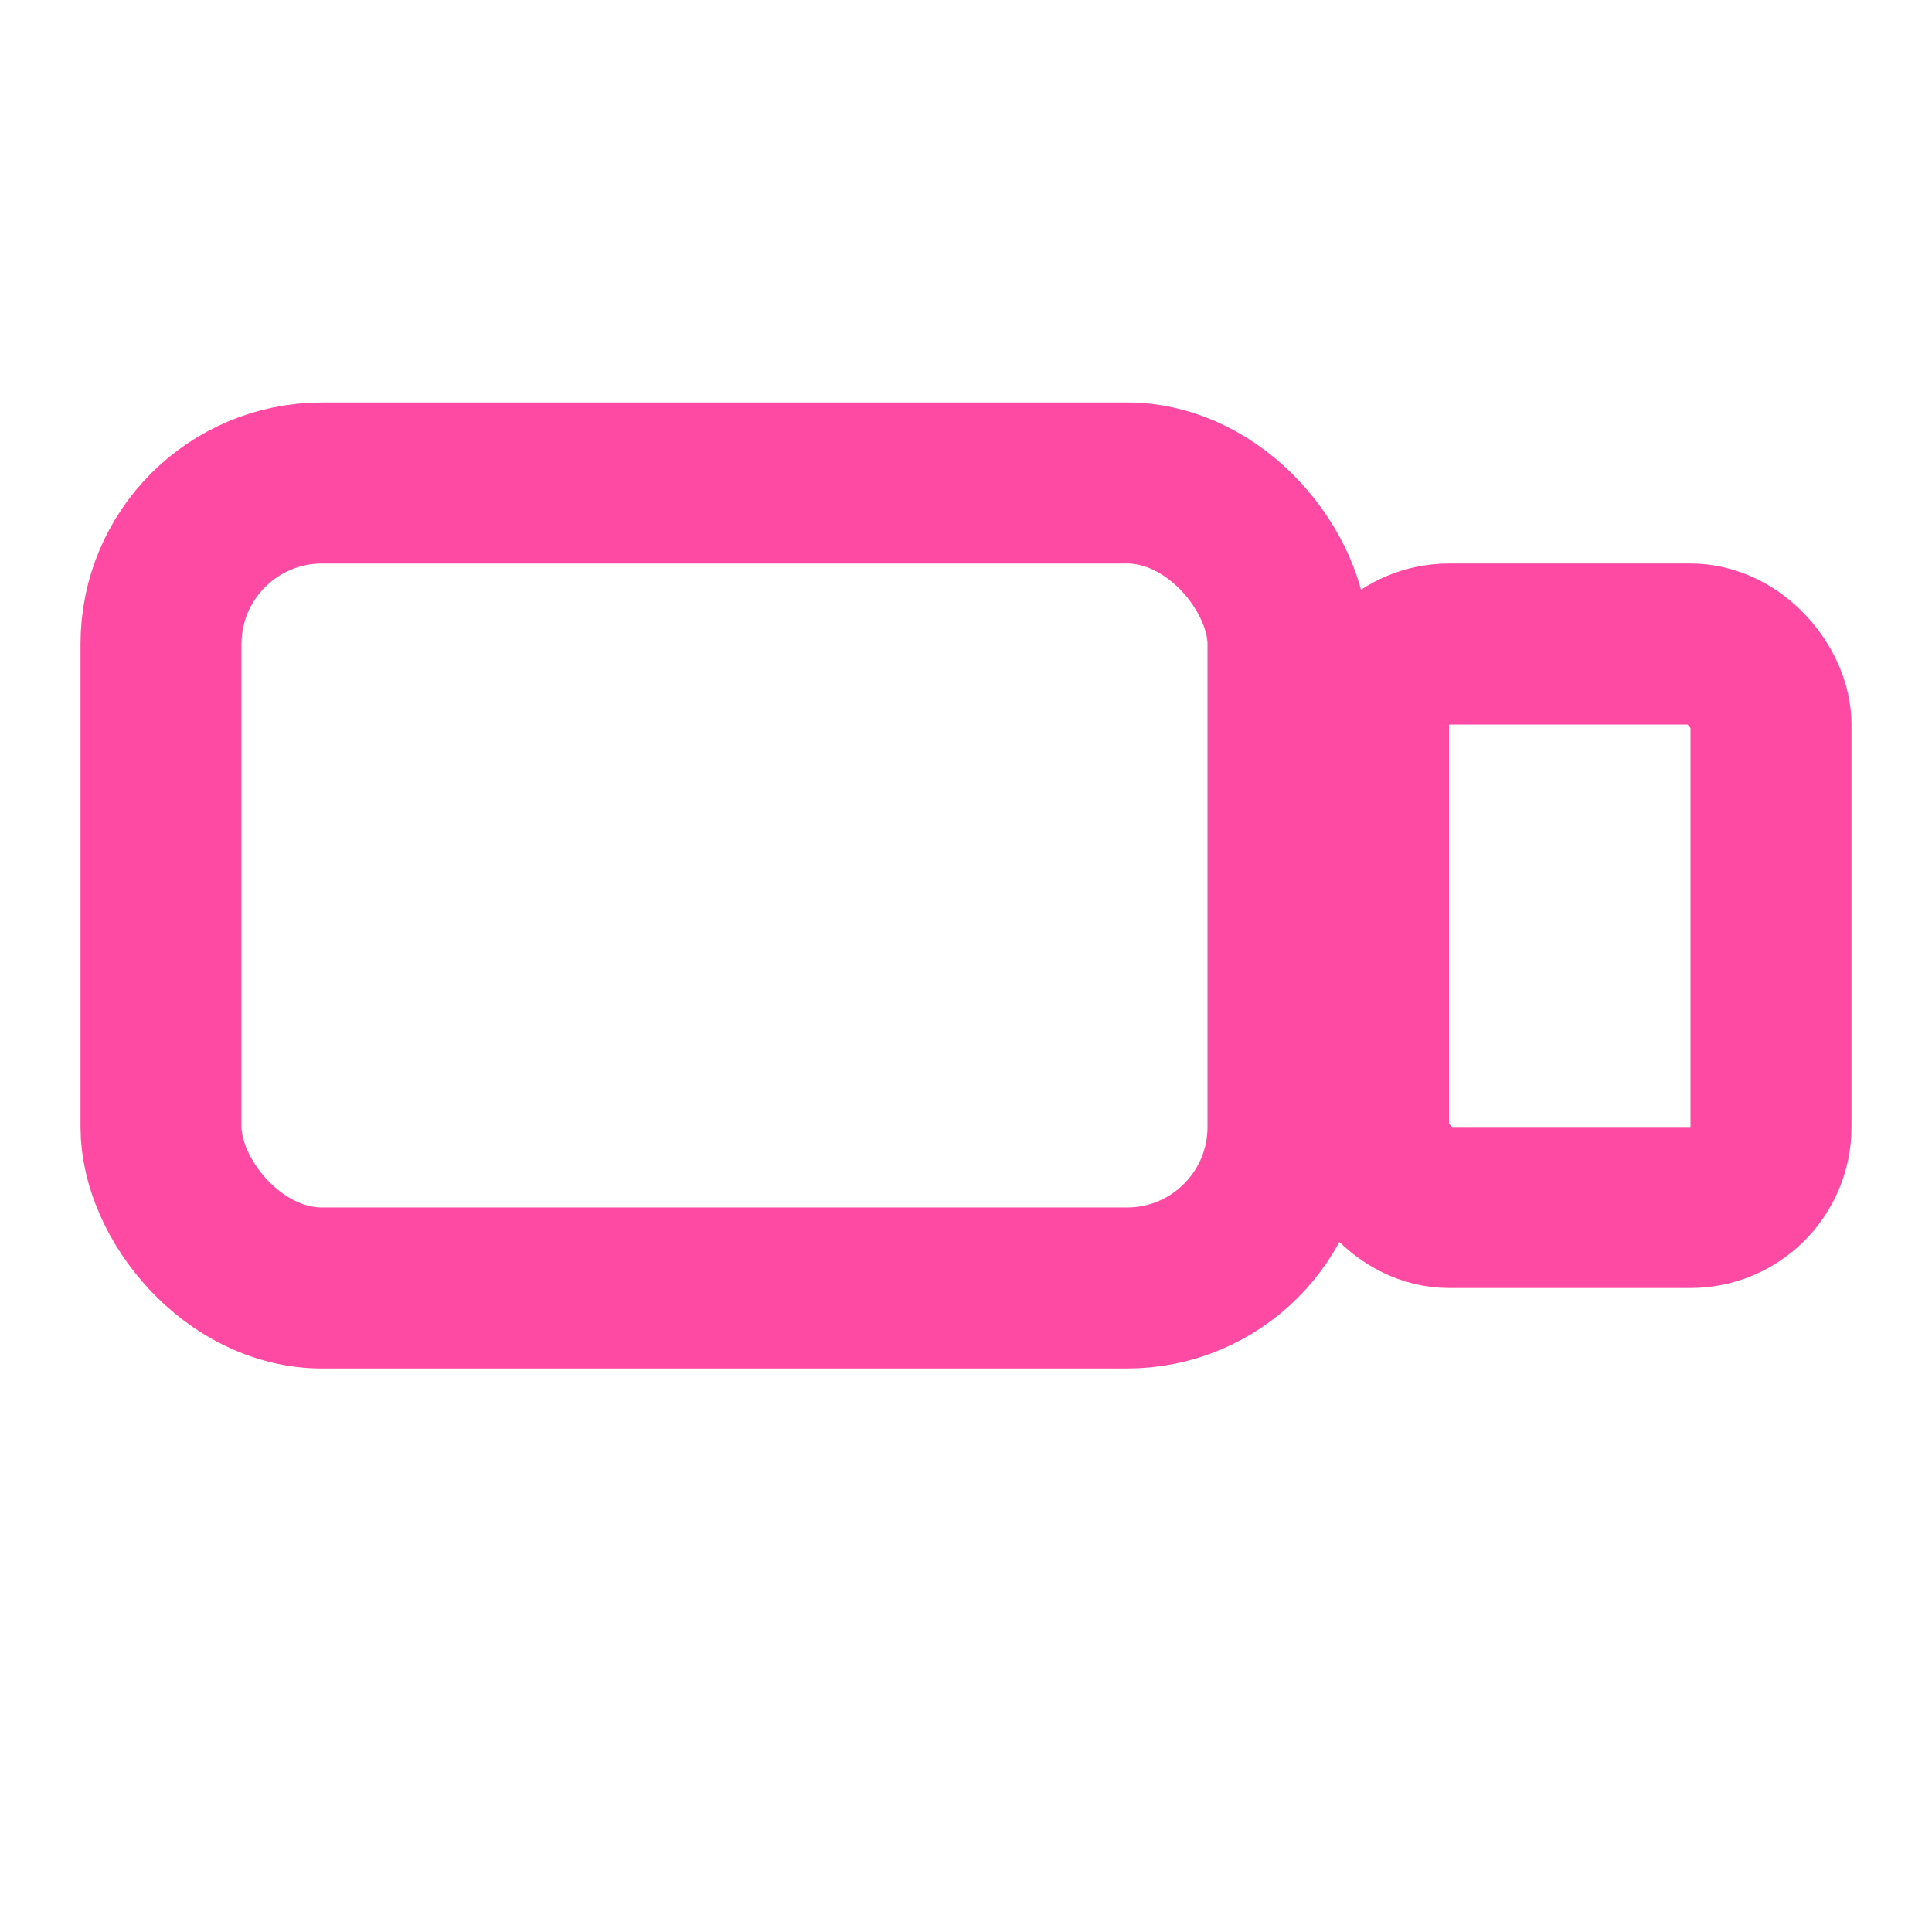 <svg xmlns="http://www.w3.org/2000/svg" width="64" height="64" viewBox="0 0 24 24" fill="none">
  <rect x="2" y="6" width="14" height="10" rx="2" stroke="#ff4aa3" stroke-width="2"/>
  <rect x="17" y="8" width="5" height="7" rx="1" stroke="#ff4aa3" stroke-width="2"/>
</svg>